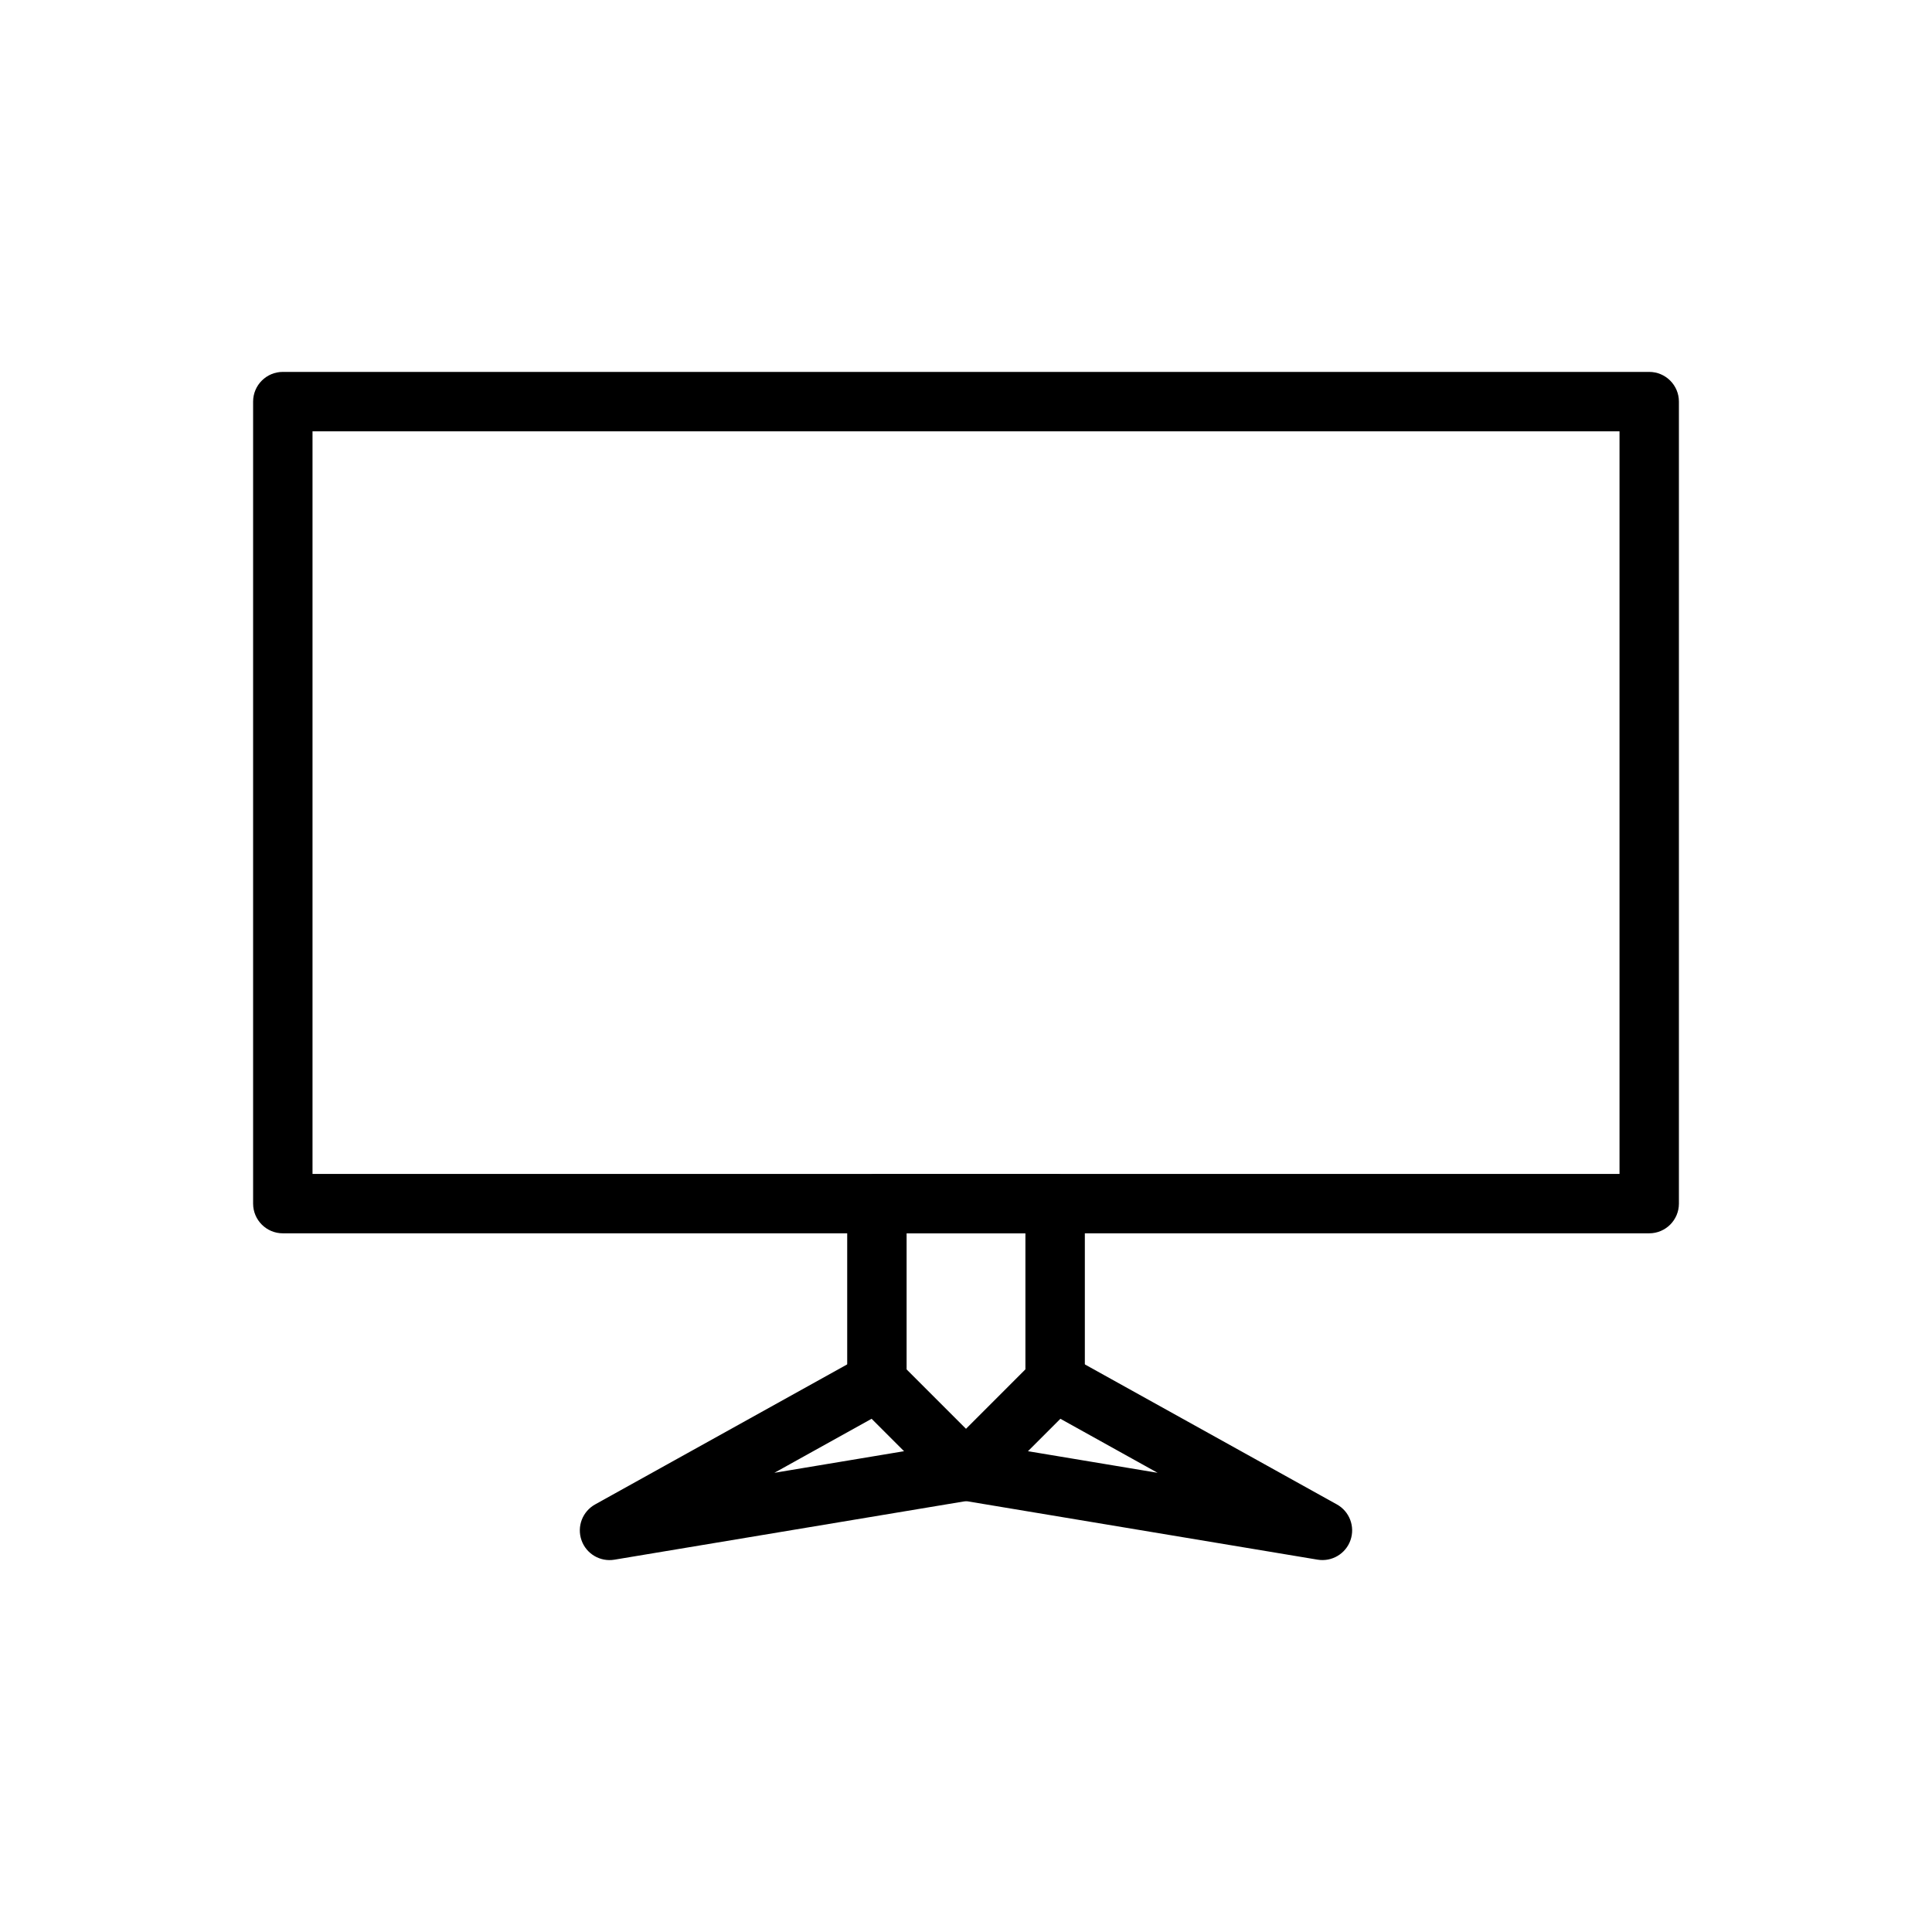 <?xml version="1.0" encoding="UTF-8"?>
<!-- Uploaded to: SVG Repo, www.svgrepo.com, Generator: SVG Repo Mixer Tools -->
<svg fill="#000000" width="800px" height="800px" version="1.1" viewBox="144 144 512 512" xmlns="http://www.w3.org/2000/svg">
 <g fill-rule="evenodd">
  <path d="m588.93 250.43c0-4.344-3.527-7.871-7.871-7.871h-362.11c-4.344 0-7.871 3.527-7.871 7.871v212.54c0 4.344 3.527 7.871 7.871 7.871h362.11c4.344 0 7.871-3.527 7.871-7.871zm-362.11 7.871v196.8h346.37v-196.8z"/>
  <path d="m431.49 462.98c0-4.344-3.527-7.871-7.871-7.871h-47.23c-4.344 0-7.871 3.527-7.871 7.871v47.23c0 2.086 0.828 4.094 2.305 5.566l23.617 23.617c3.07 3.078 8.062 3.078 11.133 0l23.617-23.617c1.48-1.473 2.305-3.481 2.305-5.566v-47.23zm-47.23 7.871v36.102l15.742 15.742 15.742-15.742v-36.102h-31.488z"/>
  <path d="m401.29 541.59c2.914-0.48 5.305-2.551 6.203-5.359 0.906-2.809 0.156-5.879-1.93-7.965l-23.617-23.617c-2.488-2.488-6.312-3.023-9.391-1.316l-70.848 39.359c-3.344 1.859-4.871 5.856-3.606 9.477 1.258 3.613 4.945 5.793 8.723 5.164zm-52.074-7.281 34.402-5.731-8.605-8.605z"/>
  <path d="m394.43 528.26c-2.086 2.086-2.832 5.156-1.93 7.965 0.898 2.809 3.289 4.879 6.203 5.359l94.465 15.742c3.777 0.629 7.461-1.551 8.723-5.164 1.266-3.621-0.262-7.621-3.606-9.477l-70.848-39.359c-3.078-1.707-6.902-1.172-9.391 1.316zm21.945 0.316 34.402 5.731-25.797-14.336z"/>
 </g>
</svg>